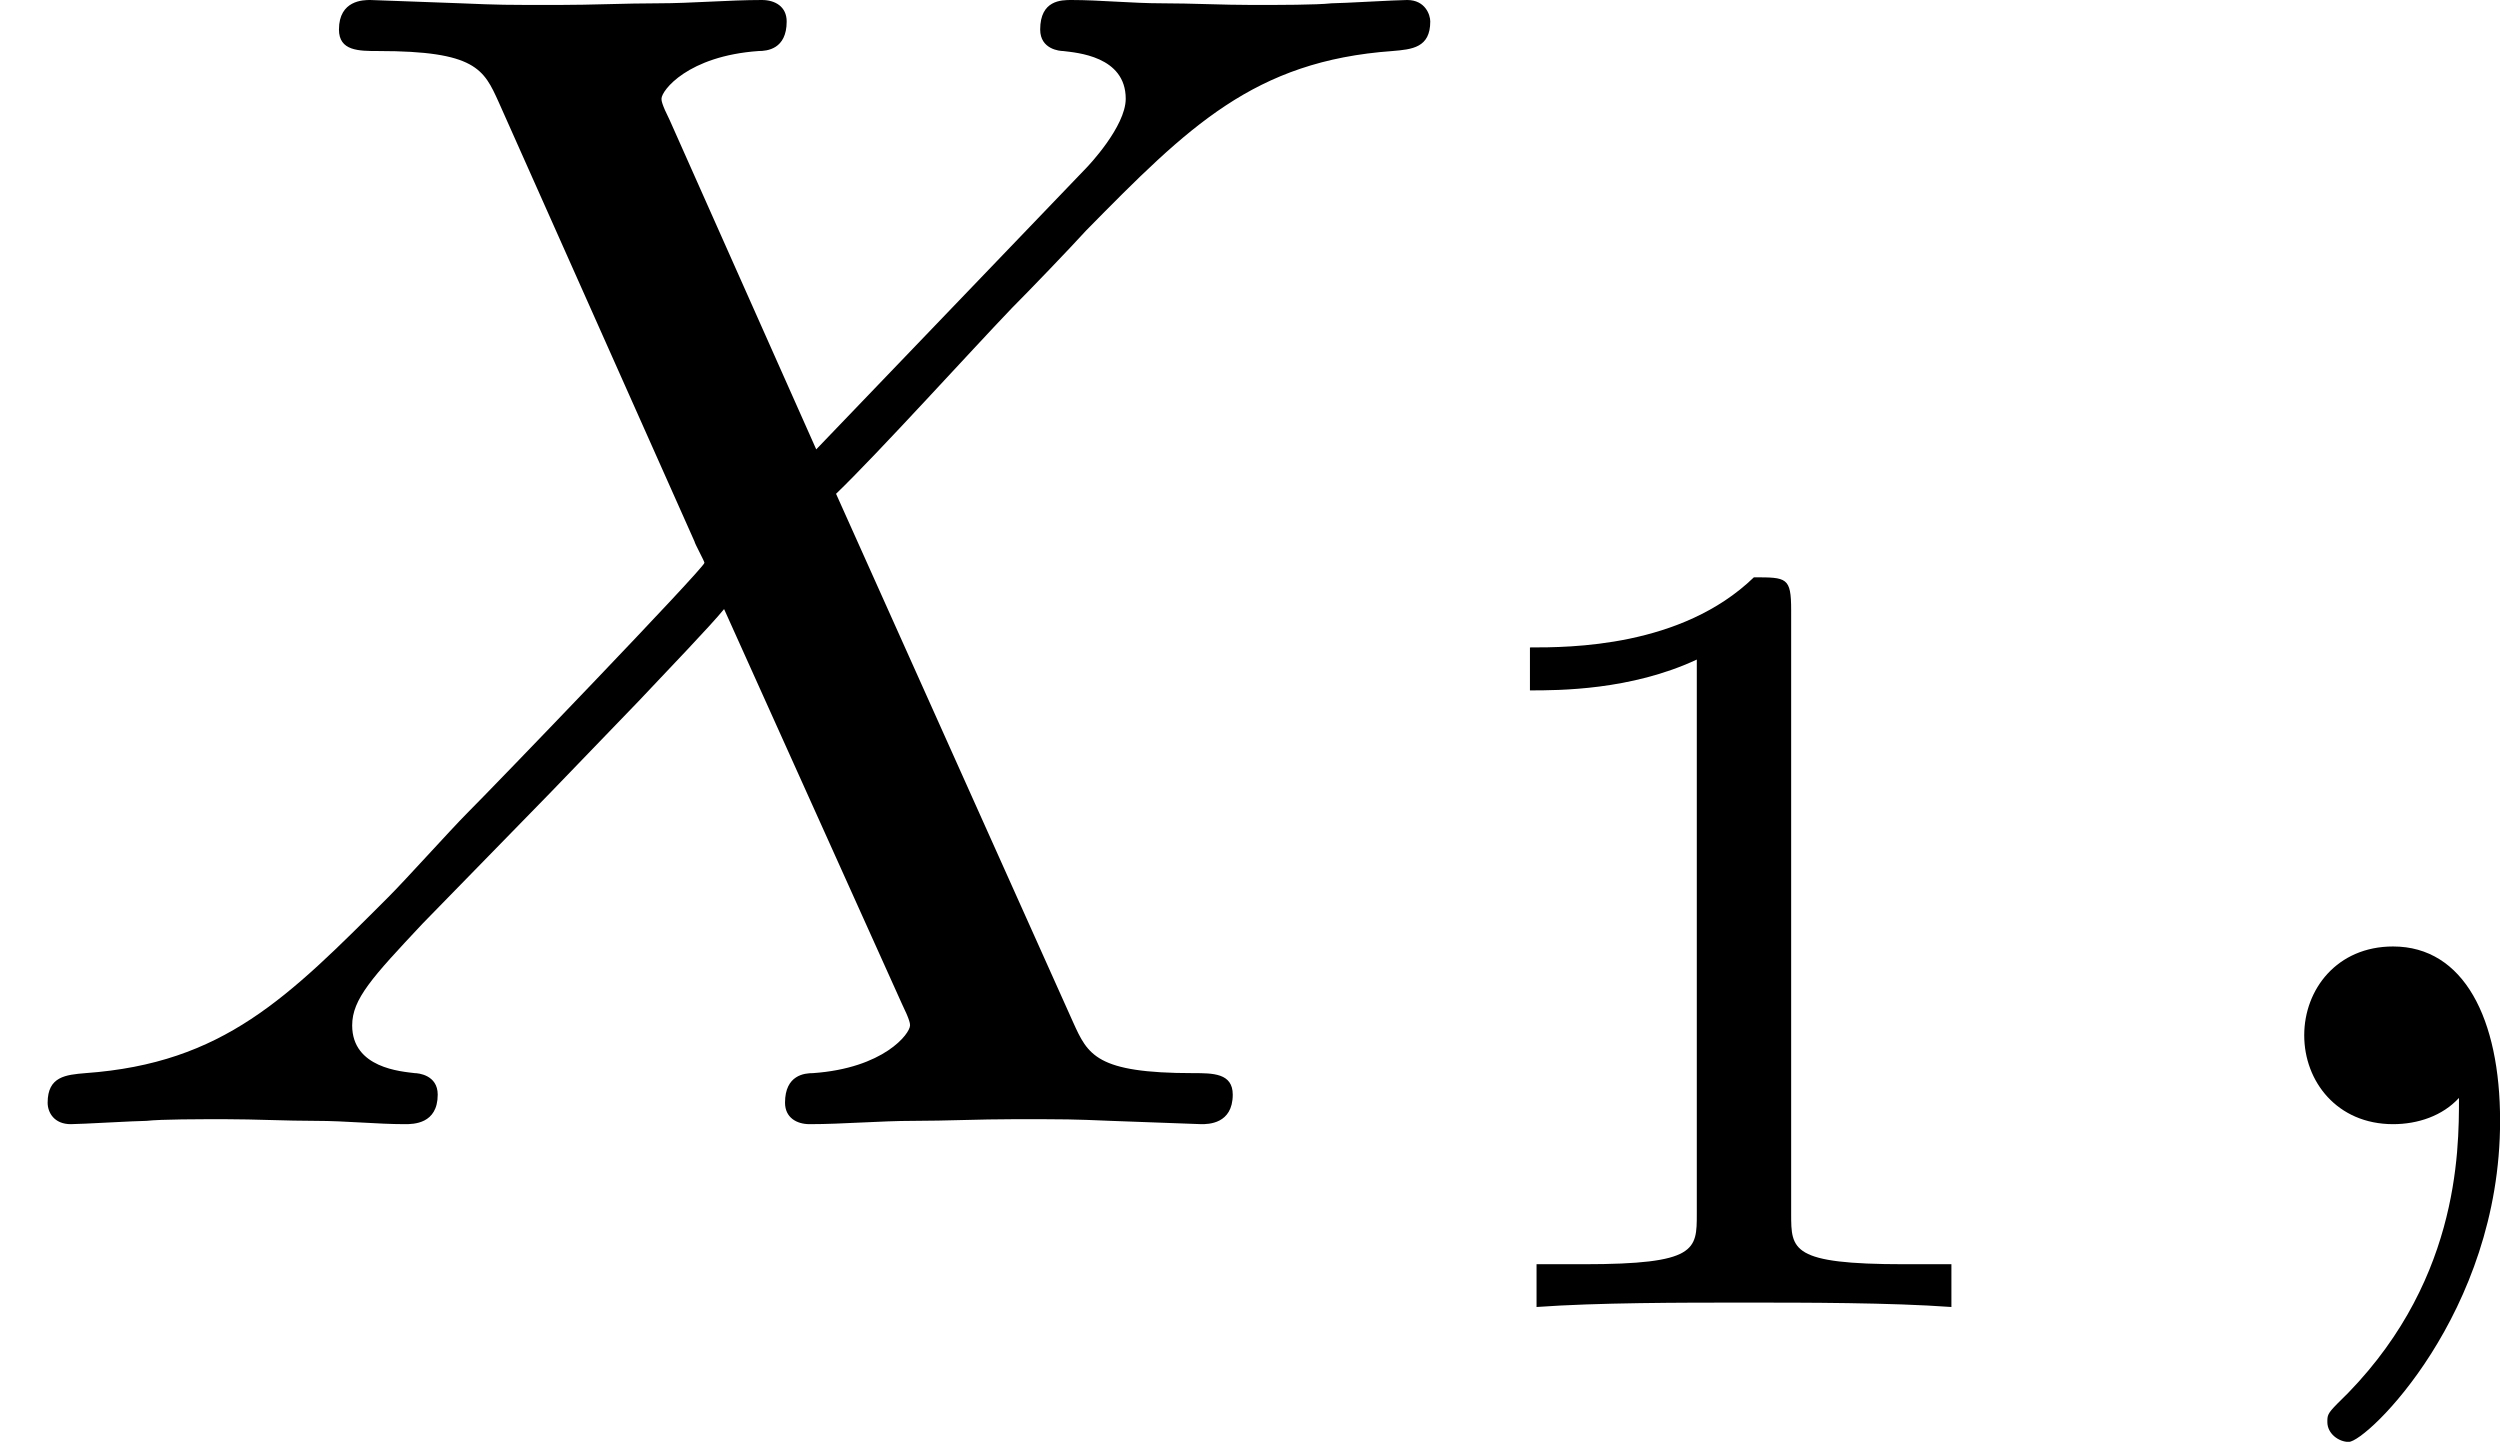 <?xml version='1.0' encoding='UTF-8'?>
<!-- This file was generated by dvisvgm 2.13.3 -->
<svg version='1.1' xmlns='http://www.w3.org/2000/svg' xmlns:xlink='http://www.w3.org/1999/xlink' width='27.238pt' height='15.709pt' viewBox='355.117 139.652 27.238 15.709'>
<defs>
<path id='g1-49' d='M2.146-3.796C2.146-3.975 2.122-3.975 1.943-3.975C1.548-3.593 .938-3.593 .723-3.593V-3.359C.879-3.359 1.273-3.359 1.632-3.527V-.508C1.632-.311 1.632-.233 1.016-.233H.759V0C1.088-.024 1.554-.024 1.889-.024S2.69-.024 3.019 0V-.233H2.762C2.146-.233 2.146-.311 2.146-.508V-3.796Z'/>
<path id='g0-59' d='M1.632-.143C1.632 .152 1.632 .888 .968 1.524C.915 1.578 .915 1.587 .915 1.623C.915 1.686 .977 1.731 1.031 1.731C1.13 1.731 1.856 1.031 1.856-.018C1.856-.574 1.659-.968 1.273-.968C.968-.968 .789-.735 .789-.484S.968 0 1.273 0C1.408 0 1.542-.045 1.632-.143Z'/>
<path id='g0-88' d='M4.555-3.434C4.779-3.649 5.299-4.223 5.514-4.447C5.604-4.537 5.828-4.77 5.918-4.869C6.474-5.434 6.832-5.792 7.586-5.846C7.693-5.855 7.792-5.864 7.792-6.007C7.792-6.043 7.765-6.124 7.666-6.124C7.612-6.124 7.308-6.106 7.254-6.106C7.173-6.097 6.967-6.097 6.823-6.097C6.662-6.097 6.492-6.106 6.33-6.106S5.99-6.124 5.837-6.124C5.783-6.124 5.667-6.124 5.667-5.963C5.667-5.855 5.774-5.846 5.792-5.846C5.864-5.837 6.133-5.819 6.133-5.586C6.133-5.434 5.927-5.218 5.918-5.209L4.447-3.676L3.649-5.469C3.604-5.559 3.604-5.577 3.604-5.586C3.604-5.631 3.748-5.819 4.133-5.846C4.178-5.846 4.286-5.855 4.286-6.007C4.286-6.088 4.223-6.124 4.151-6.124C3.972-6.124 3.766-6.106 3.587-6.106S3.228-6.097 3.04-6.097C2.744-6.097 2.726-6.097 2.511-6.106L2.017-6.124C1.982-6.124 1.847-6.124 1.847-5.963C1.847-5.846 1.955-5.846 2.062-5.846C2.591-5.846 2.636-5.747 2.717-5.568L3.784-3.174C3.784-3.165 3.838-3.067 3.838-3.058C3.838-3.031 2.681-1.829 2.546-1.695C2.448-1.596 2.215-1.336 2.116-1.237C1.569-.69 1.219-.332 .466-.278C.359-.269 .26-.26 .26-.117C.26-.063 .296 0 .386 0C.439 0 .744-.018 .798-.018C.879-.027 1.085-.027 1.228-.027C1.39-.027 1.56-.018 1.722-.018S2.053 0 2.206 0C2.251 0 2.385 0 2.385-.161C2.385-.269 2.277-.278 2.26-.278C2.188-.287 1.919-.305 1.919-.538C1.919-.681 2.026-.798 2.304-1.094L2.995-1.802L3.479-2.304C3.64-2.475 3.873-2.717 3.945-2.806L4.914-.655C4.958-.565 4.958-.547 4.958-.538C4.958-.493 4.815-.305 4.429-.278C4.385-.278 4.277-.269 4.277-.117C4.277-.036 4.34 0 4.411 0C4.591 0 4.797-.018 4.976-.018S5.335-.027 5.523-.027C5.819-.027 5.837-.027 6.052-.018L6.545 0C6.581 0 6.716 0 6.716-.161C6.716-.278 6.608-.278 6.501-.278C5.972-.278 5.927-.377 5.846-.556L4.555-3.434Z'/>
</defs>
<g id='page5' transform='matrix(2 0 0 2 0 0)'>
<use x='177.558' y='75.95' xlink:href='#g0-88'/>
<use x='185.17' y='76.946' xlink:href='#g1-49'/>
<use x='189.322' y='75.95' xlink:href='#g0-59'/>
</g>
</svg>